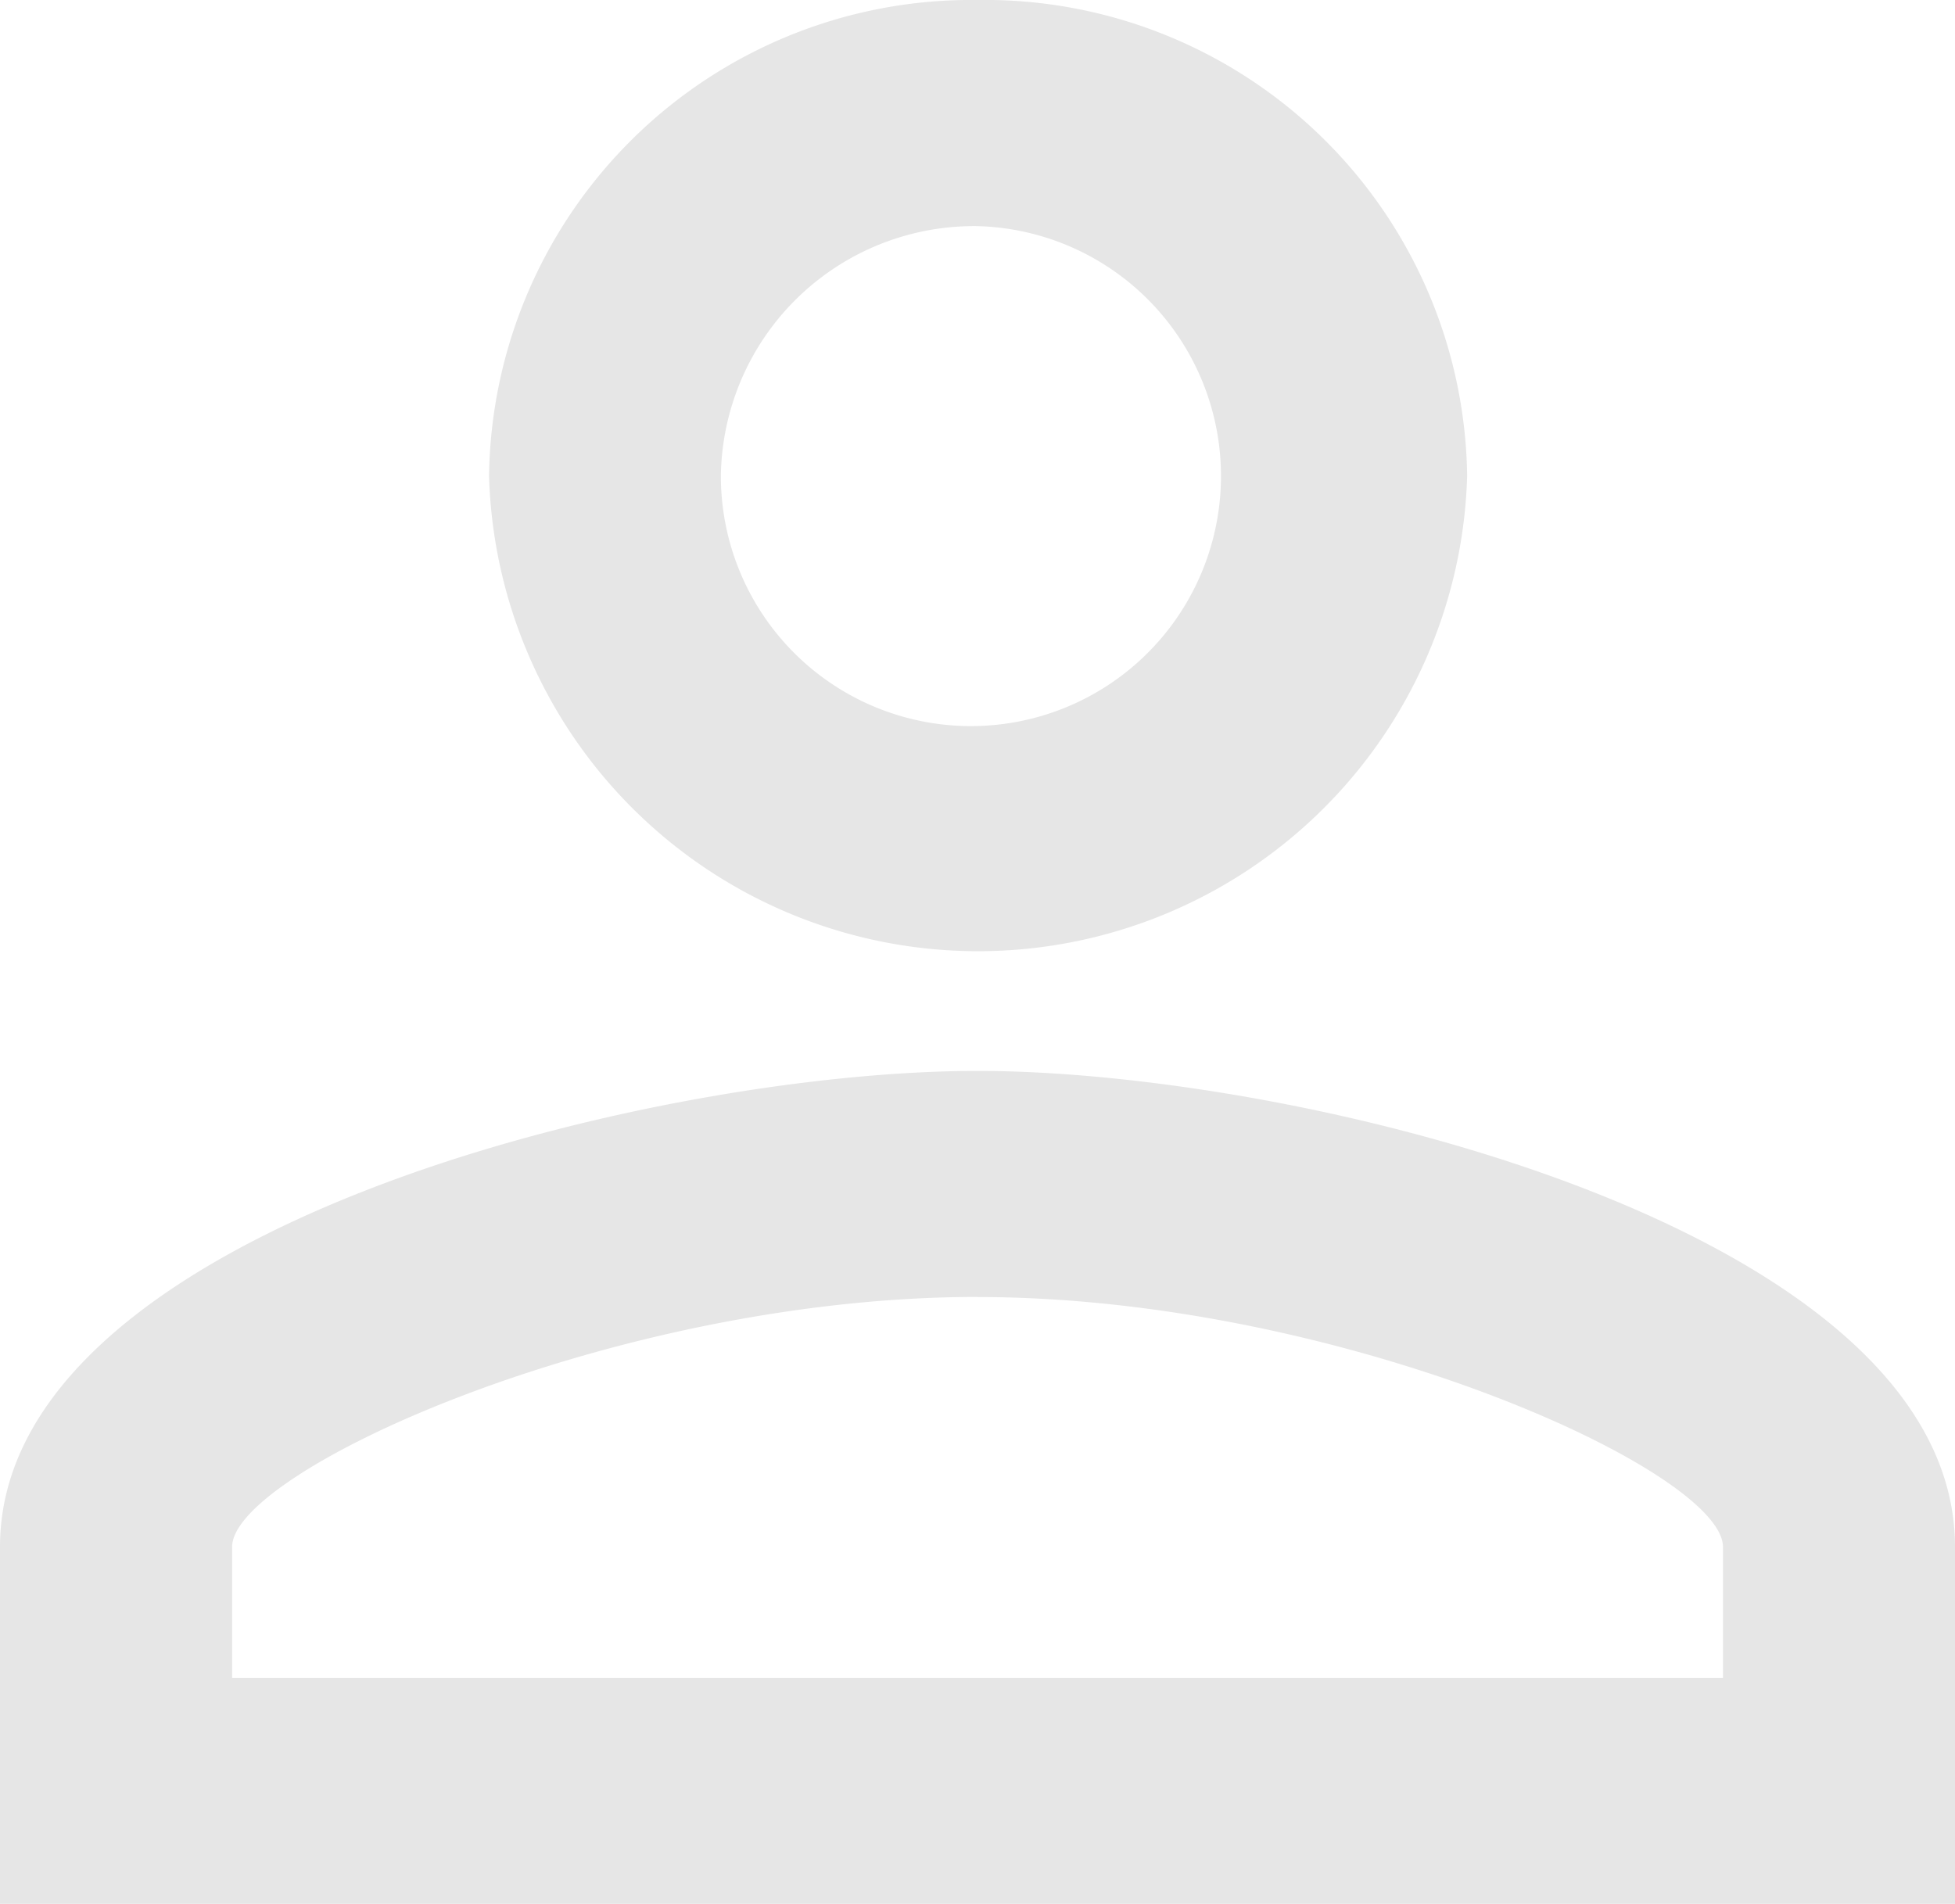 <svg xmlns="http://www.w3.org/2000/svg" width="19.632" height="19.121" viewBox="0 0 19.632 19.121">
  <path id="name" d="M13.816,6.271A2.511,2.511,0,1,1,11.239,8.78a2.543,2.543,0,0,1,2.578-2.509m0,10.755c3.645,0,7.485,1.745,7.485,2.51v1.315H6.331V19.535c0-.765,3.839-2.51,7.484-2.51M13.816,4A4.843,4.843,0,0,0,8.911,8.78a4.913,4.913,0,0,0,9.822,0A4.843,4.843,0,0,0,13.816,4Zm0,10.755c-3.276,0-9.816,1.6-9.816,4.78V23.12H23.632V19.535C23.632,16.356,17.091,14.755,13.816,14.755Z" transform="translate(-4 -4)" fill="#e6e6e6"/>
</svg>
